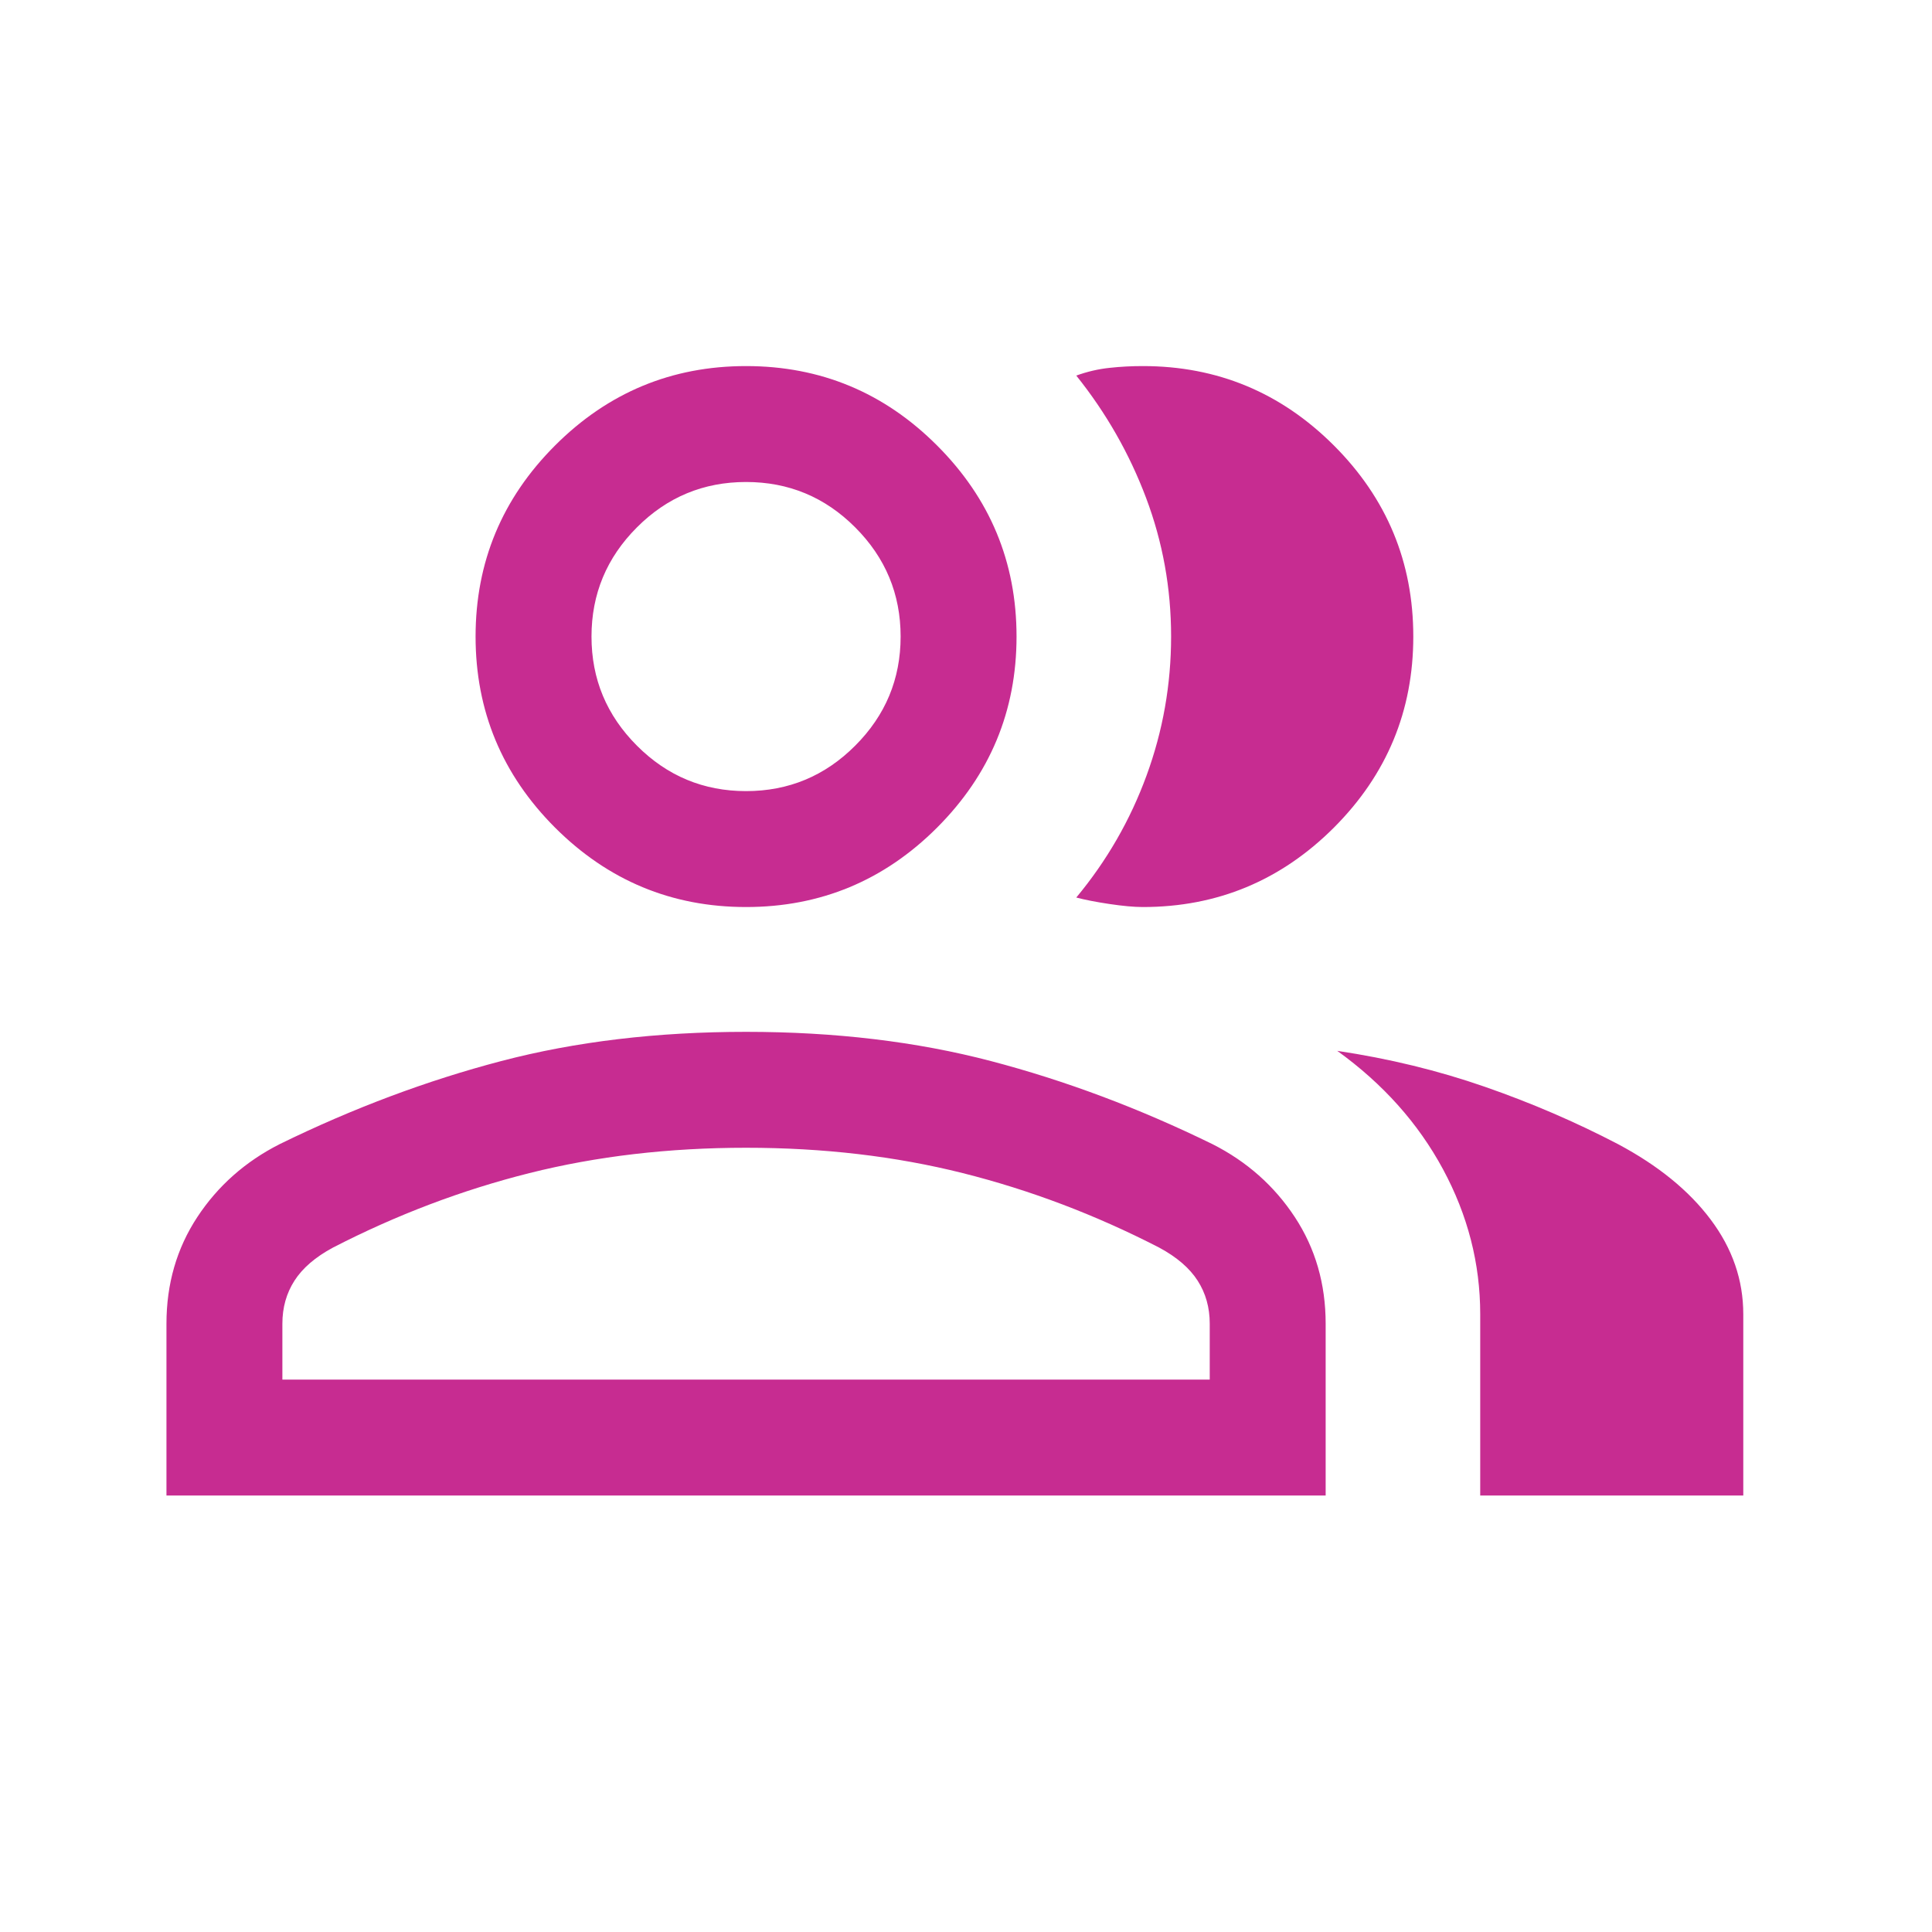 <svg width="25" height="25" viewBox="0 0 25 25" fill="none" xmlns="http://www.w3.org/2000/svg">
<mask id="mask0_11560_51730" style="mask-type:alpha" maskUnits="userSpaceOnUse" x="0" y="0" width="25" height="25">
<rect x="0.355" y="0.044" width="24" height="24" fill="#D9D9D9"/>
</mask>
<g mask="url(#mask0_11560_51730)">
<path d="M2.154 19.352V17.129C2.154 16.613 2.287 16.154 2.553 15.749C2.819 15.345 3.175 15.03 3.619 14.805C4.569 14.34 5.525 13.982 6.486 13.73C7.447 13.478 8.503 13.352 9.654 13.352C10.805 13.352 11.861 13.478 12.822 13.73C13.783 13.982 14.739 14.34 15.689 14.805C16.134 15.03 16.489 15.345 16.755 15.749C17.021 16.154 17.154 16.613 17.154 17.129V19.352H2.154ZM19.154 19.352V17.006C19.154 16.349 18.993 15.724 18.672 15.129C18.351 14.534 17.895 14.024 17.304 13.598C17.974 13.698 18.611 13.853 19.214 14.063C19.816 14.272 20.391 14.52 20.939 14.806C21.456 15.082 21.855 15.406 22.136 15.781C22.417 16.155 22.558 16.563 22.558 17.006V19.352H19.154ZM9.654 11.737C8.692 11.737 7.868 11.394 7.182 10.709C6.497 10.023 6.154 9.199 6.154 8.237C6.154 7.274 6.497 6.45 7.182 5.765C7.868 5.079 8.692 4.737 9.654 4.737C10.617 4.737 11.441 5.079 12.126 5.765C12.811 6.45 13.154 7.274 13.154 8.237C13.154 9.199 12.811 10.023 12.126 10.709C11.441 11.394 10.617 11.737 9.654 11.737ZM18.288 8.237C18.288 9.199 17.946 10.023 17.261 10.709C16.575 11.394 15.751 11.737 14.789 11.737C14.676 11.737 14.532 11.724 14.358 11.698C14.184 11.672 14.04 11.644 13.927 11.614C14.322 11.139 14.625 10.613 14.836 10.036C15.048 9.458 15.154 8.858 15.154 8.236C15.154 7.613 15.046 7.015 14.83 6.442C14.614 5.869 14.313 5.342 13.927 4.86C14.071 4.808 14.214 4.775 14.358 4.76C14.502 4.744 14.645 4.737 14.789 4.737C15.751 4.737 16.575 5.079 17.261 5.765C17.946 6.45 18.288 7.274 18.288 8.237ZM3.654 17.852H15.654V17.129C15.654 16.92 15.602 16.734 15.497 16.571C15.393 16.409 15.227 16.266 15 16.144C14.177 15.72 13.33 15.399 12.458 15.18C11.586 14.961 10.652 14.852 9.654 14.852C8.657 14.852 7.722 14.961 6.85 15.18C5.978 15.399 5.131 15.72 4.308 16.144C4.081 16.266 3.915 16.409 3.811 16.571C3.706 16.734 3.654 16.92 3.654 17.129V17.852ZM9.654 10.237C10.204 10.237 10.675 10.041 11.066 9.649C11.458 9.257 11.654 8.787 11.654 8.237C11.654 7.687 11.458 7.216 11.066 6.824C10.675 6.432 10.204 6.237 9.654 6.237C9.104 6.237 8.633 6.432 8.242 6.824C7.85 7.216 7.654 7.687 7.654 8.237C7.654 8.787 7.85 9.257 8.242 9.649C8.633 10.041 9.104 10.237 9.654 10.237Z" fill="#C72C91"/>
</g>
</svg>
